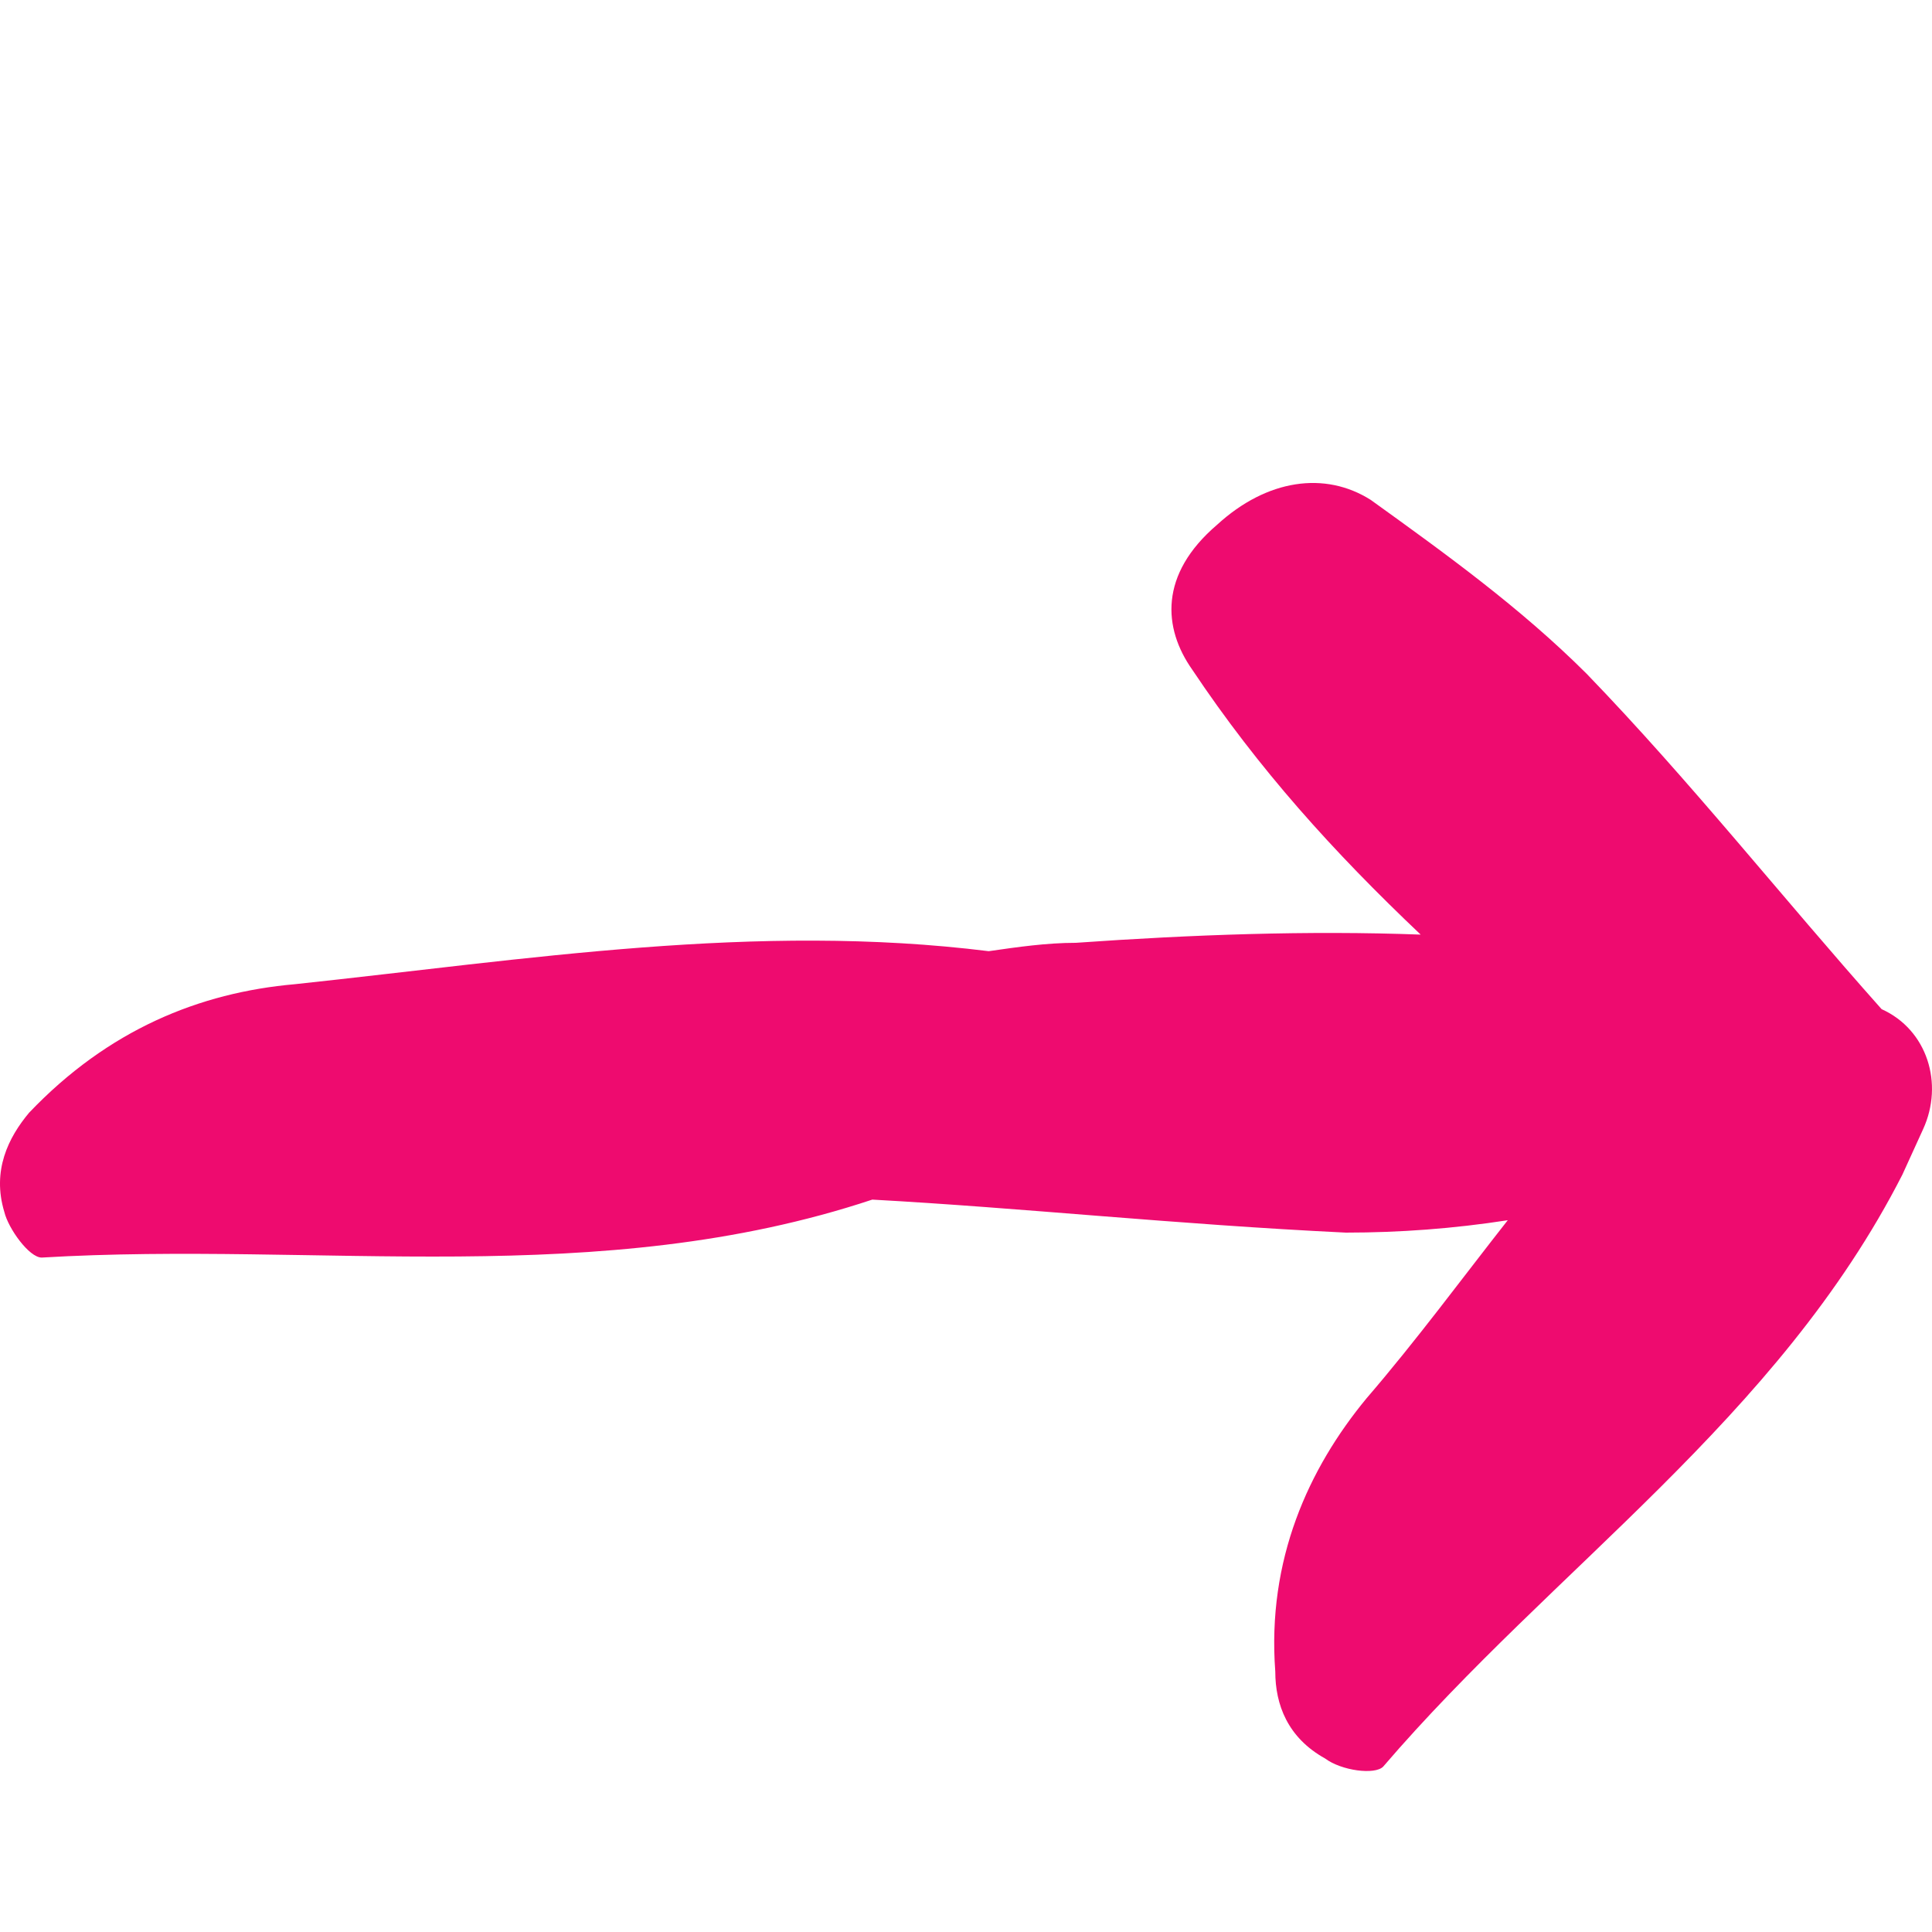 <?xml version="1.0" encoding="UTF-8"?>
<svg width="12px" height="12px" viewBox="0 0 12 12" version="1.1" xmlns="http://www.w3.org/2000/svg" xmlns:xlink="http://www.w3.org/1999/xlink">
    <title>Icon/Arrow-right</title>
    <g id="Icon/Arrow-right" stroke="none" stroke-width="1" fill="none" fill-rule="evenodd">
        <path d="M6.451,6.418 C7.016,4.716 6.708,2.987 6.811,1.259 C6.811,1.181 6.631,1.052 6.528,1.027 C6.271,0.949 6.065,1.052 5.911,1.181 C5.396,1.672 5.165,2.239 5.113,2.832 C4.959,4.277 4.728,5.696 4.908,7.141 C4.882,7.321 4.856,7.502 4.856,7.682 C4.805,8.405 4.779,9.127 4.805,9.824 C4.291,9.282 3.776,8.817 3.159,8.405 C2.902,8.224 2.568,8.198 2.259,8.56 C1.976,8.869 1.925,9.23 2.105,9.514 C2.439,9.978 2.774,10.443 3.185,10.855 C3.853,11.5 4.573,12.068 5.268,12.687 L5.268,12.687 L5.268,12.687 C5.396,12.971 5.731,13.074 6.013,12.945 L6.296,12.816 C7.813,12.042 8.739,10.649 9.973,9.591 C10.025,9.54 9.999,9.333 9.922,9.23 C9.793,8.998 9.588,8.921 9.382,8.921 C8.688,8.869 8.122,9.127 7.685,9.488 C7.325,9.798 6.939,10.082 6.579,10.365 C6.631,10.03 6.656,9.695 6.656,9.359 C6.605,8.302 6.502,7.347 6.451,6.418 Z" id="Path" fill="#EE0B6F" transform="translate(6, 7) scale(-1, 1) rotate(90) translate(-6, -7) "></path>
    </g>
</svg>